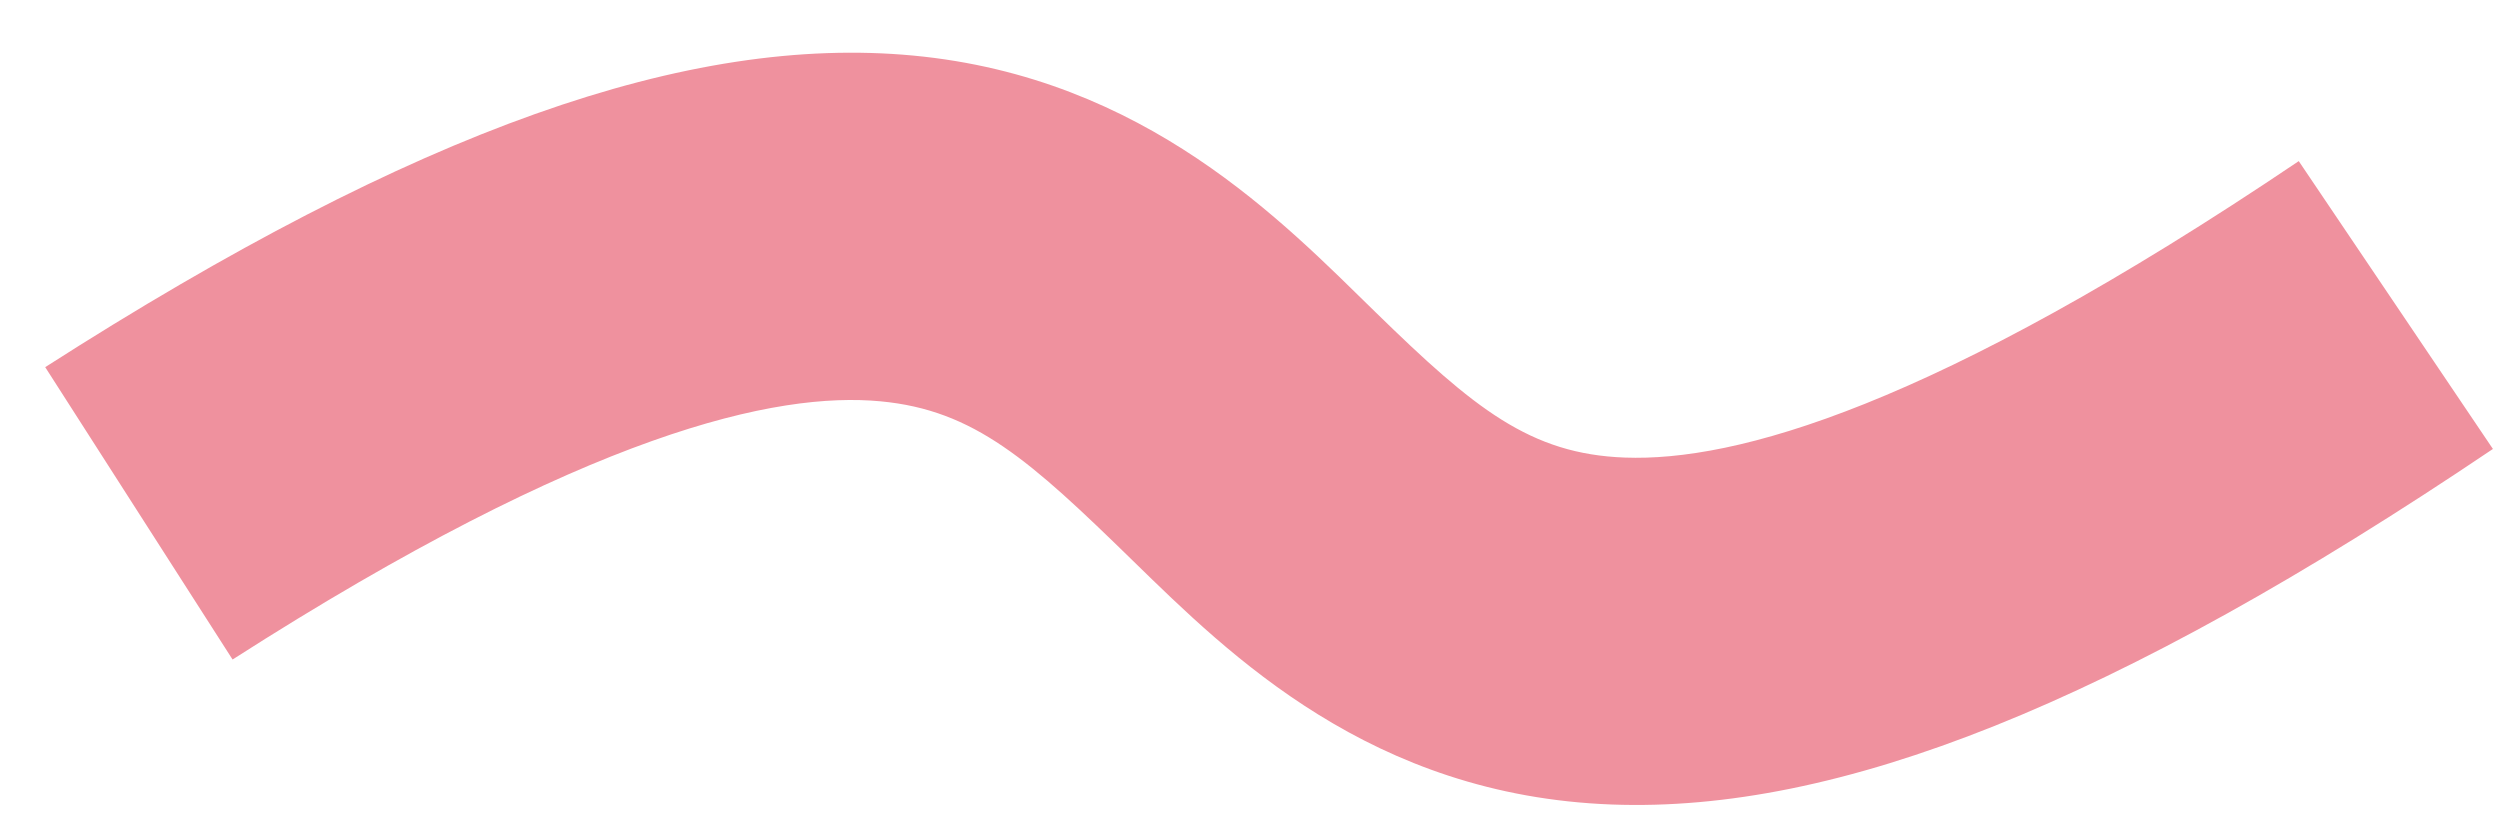 <svg width="36" height="12" viewBox="0 0 36 12" fill="none" xmlns="http://www.w3.org/2000/svg">
<path d="M0.651 5.287C6.016 1.851 9.932 0.498 13.148 0.8C16.501 1.116 18.485 3.206 19.809 4.497C21.23 5.884 22.034 6.539 23.398 6.589C24.978 6.648 27.82 5.882 33.102 2.32L35.898 6.465C30.43 10.152 26.459 11.706 23.212 11.585C19.747 11.457 17.707 9.433 16.316 8.077C14.828 6.624 14.03 5.906 12.68 5.779C11.193 5.639 8.484 6.209 3.349 9.497L0.651 5.287Z" fill="#EF919E"/>
</svg>

